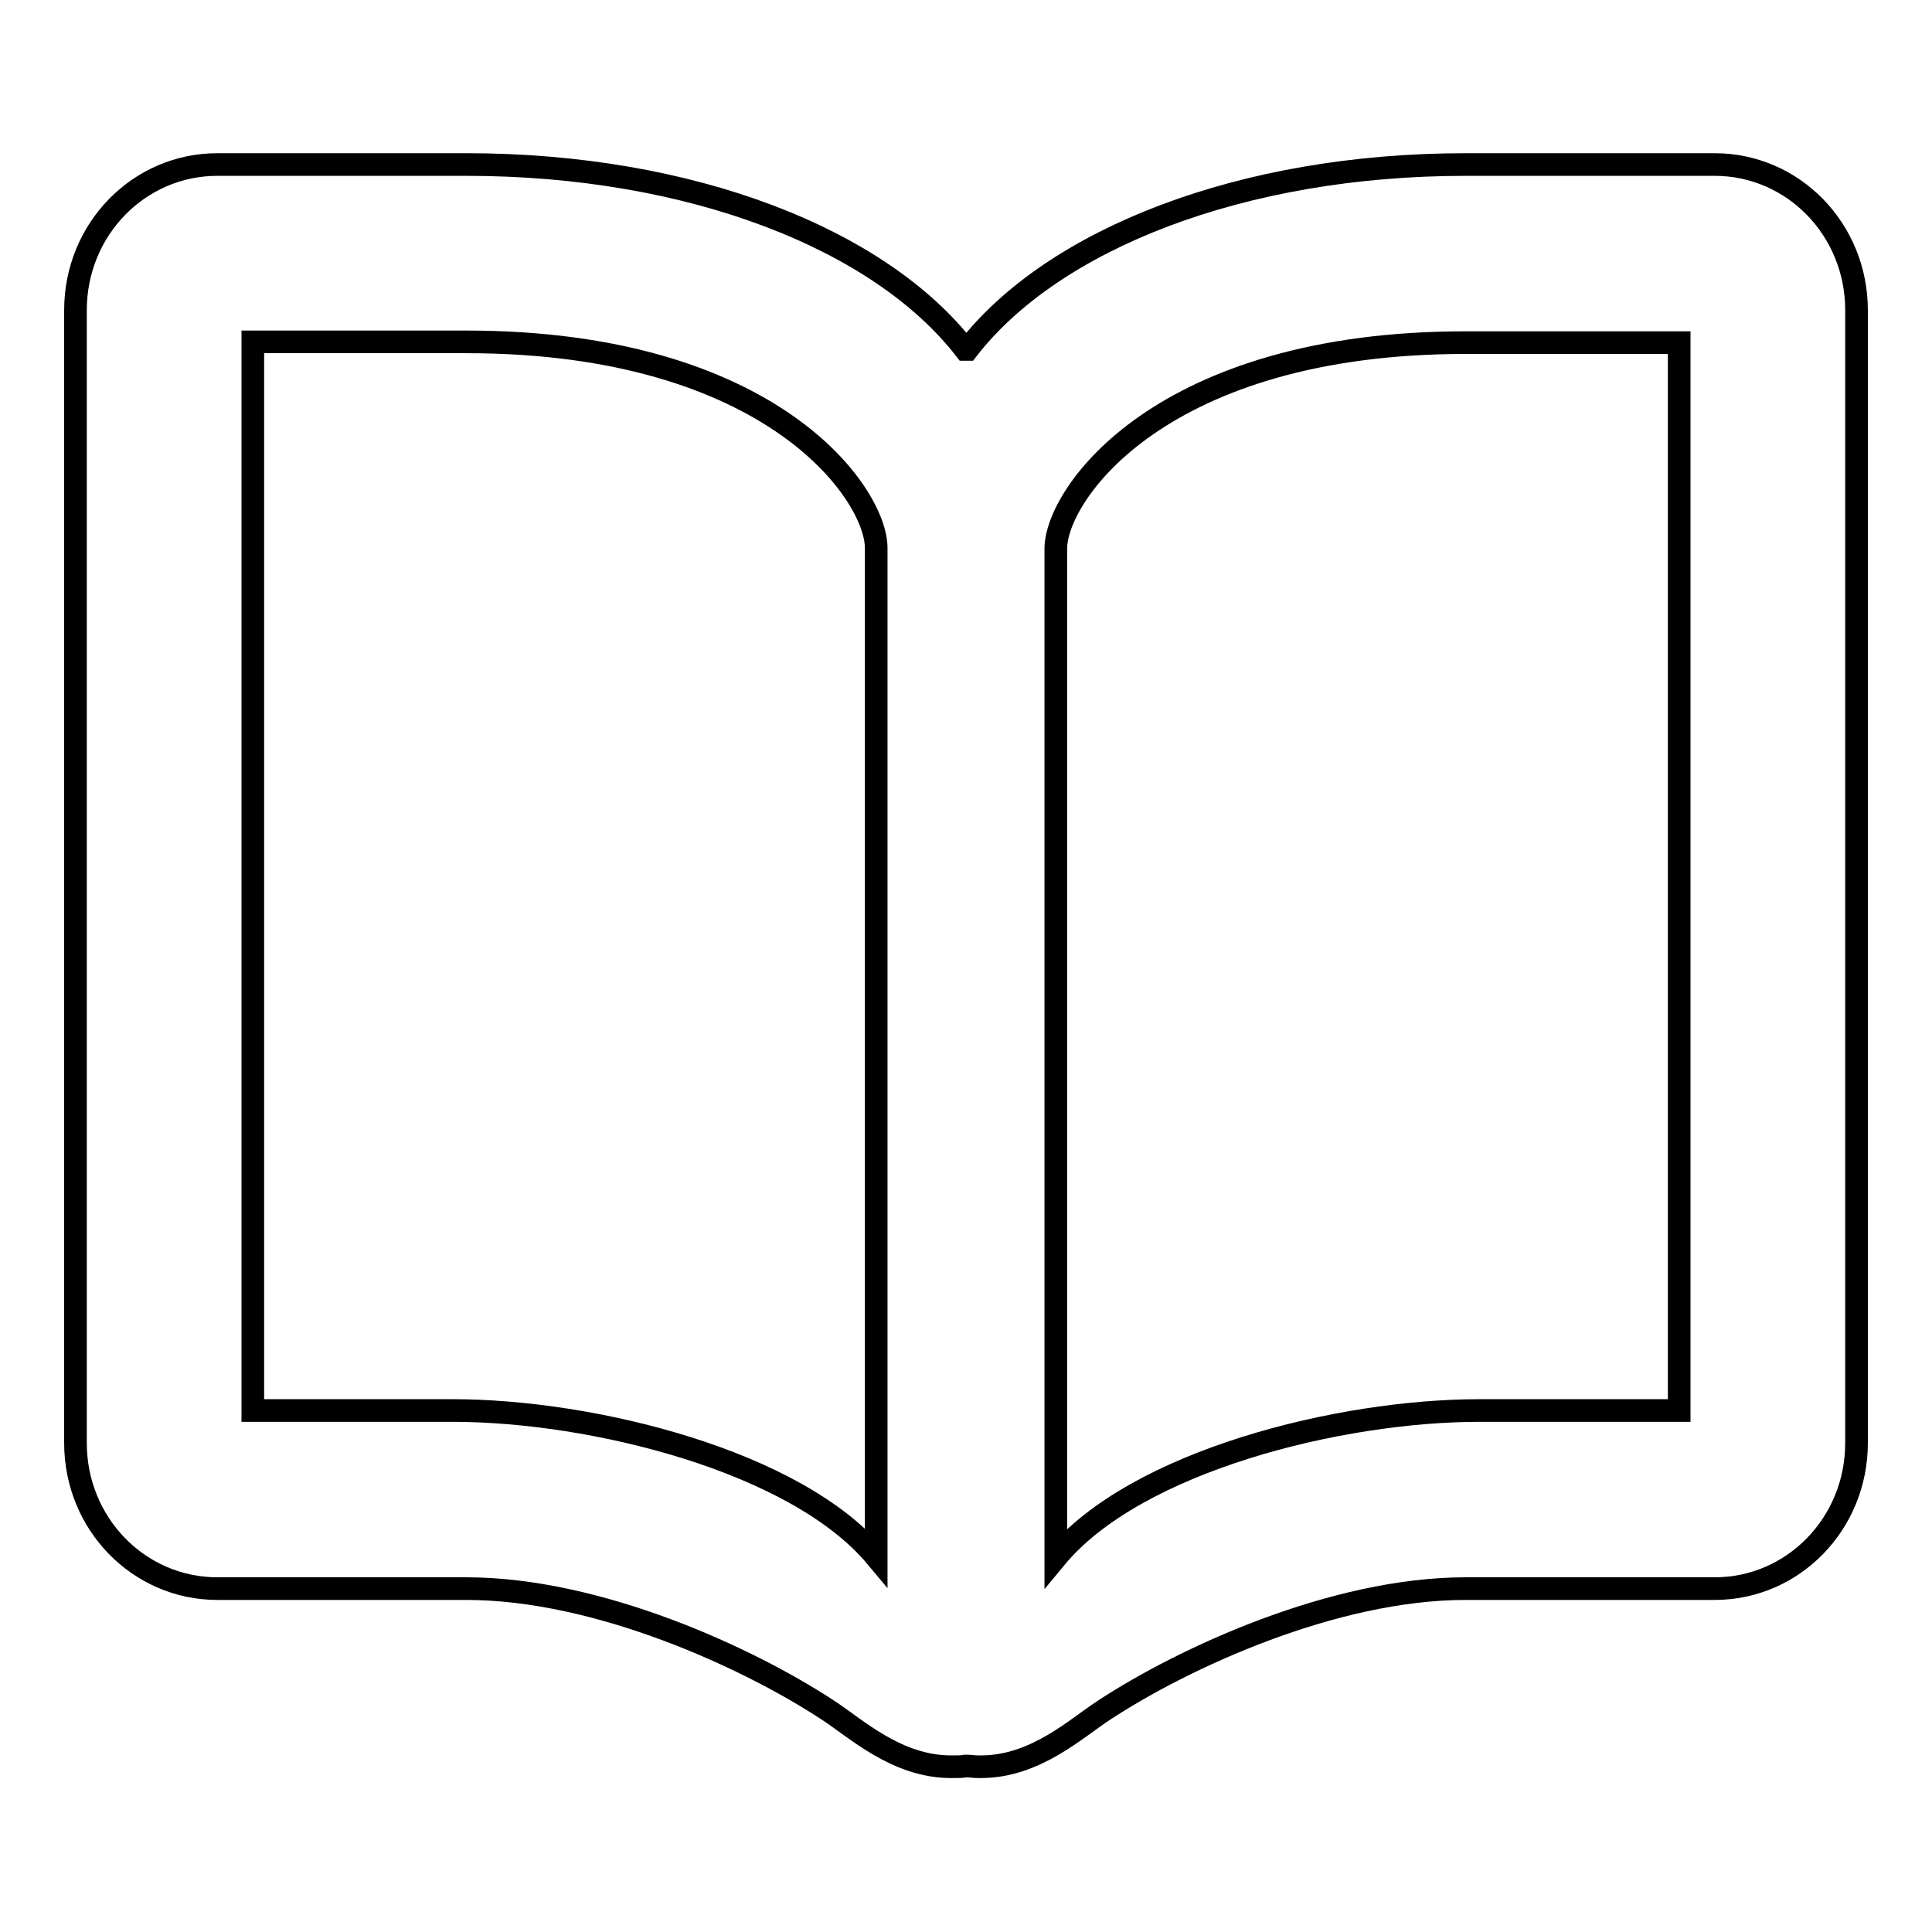 <?xml version="1.0" encoding="utf-8"?>
<!-- Svg Vector Icons : http://www.onlinewebfonts.com/icon -->
<!DOCTYPE svg PUBLIC "-//W3C//DTD SVG 1.1//EN" "http://www.w3.org/Graphics/SVG/1.1/DTD/svg11.dtd">
<svg version="1.1" xmlns="http://www.w3.org/2000/svg" xmlns:xlink="http://www.w3.org/1999/xlink" x="0px" y="0px" viewBox="0 0 256 256" enable-background="new 0 0 256 256" xml:space="preserve">
<g><g><path stroke-width="3" fill-opacity="0" stroke="#000000"  d="M227.2,21.8h-33c-29.7,0-54.7,9.9-66,24.5H128h-0.1c-11.3-14.6-36.3-24.5-66.1-24.5h-33C18.4,21.8,10,30.4,10,41.1v150.1c0,10.7,8.4,19.3,18.8,19.3h33c17.5,0,37.4,9.2,47.9,16.1c3.7,2.4,9.1,7.5,16.3,7.5h0.4c0.6,0,1.1,0,1.6-0.1c0.5,0,1,0.1,1.6,0.1h0.4c7.2,0,12.6-5.1,16.3-7.5c10.5-6.9,30.4-16.1,47.9-16.1h33c10.4,0,18.8-8.6,18.8-19.3V41.1C246,30.4,237.6,21.8,227.2,21.8z M60,186.9l-26.5,0V45.3h28.3c40.4,0,54.3,20.1,54.3,27.3c0,34.8,0,133.7,0,133.7C105.5,193.6,78.5,186.9,60,186.9z M222.5,186.9l-26.5,0c-18.5,0-45.5,6.7-56.1,19.5c0,0,0-98.9,0-133.7c0-7.2,13.9-27.3,54.3-27.3h28.3L222.5,186.9L222.5,186.9z"/></g></g>
</svg>